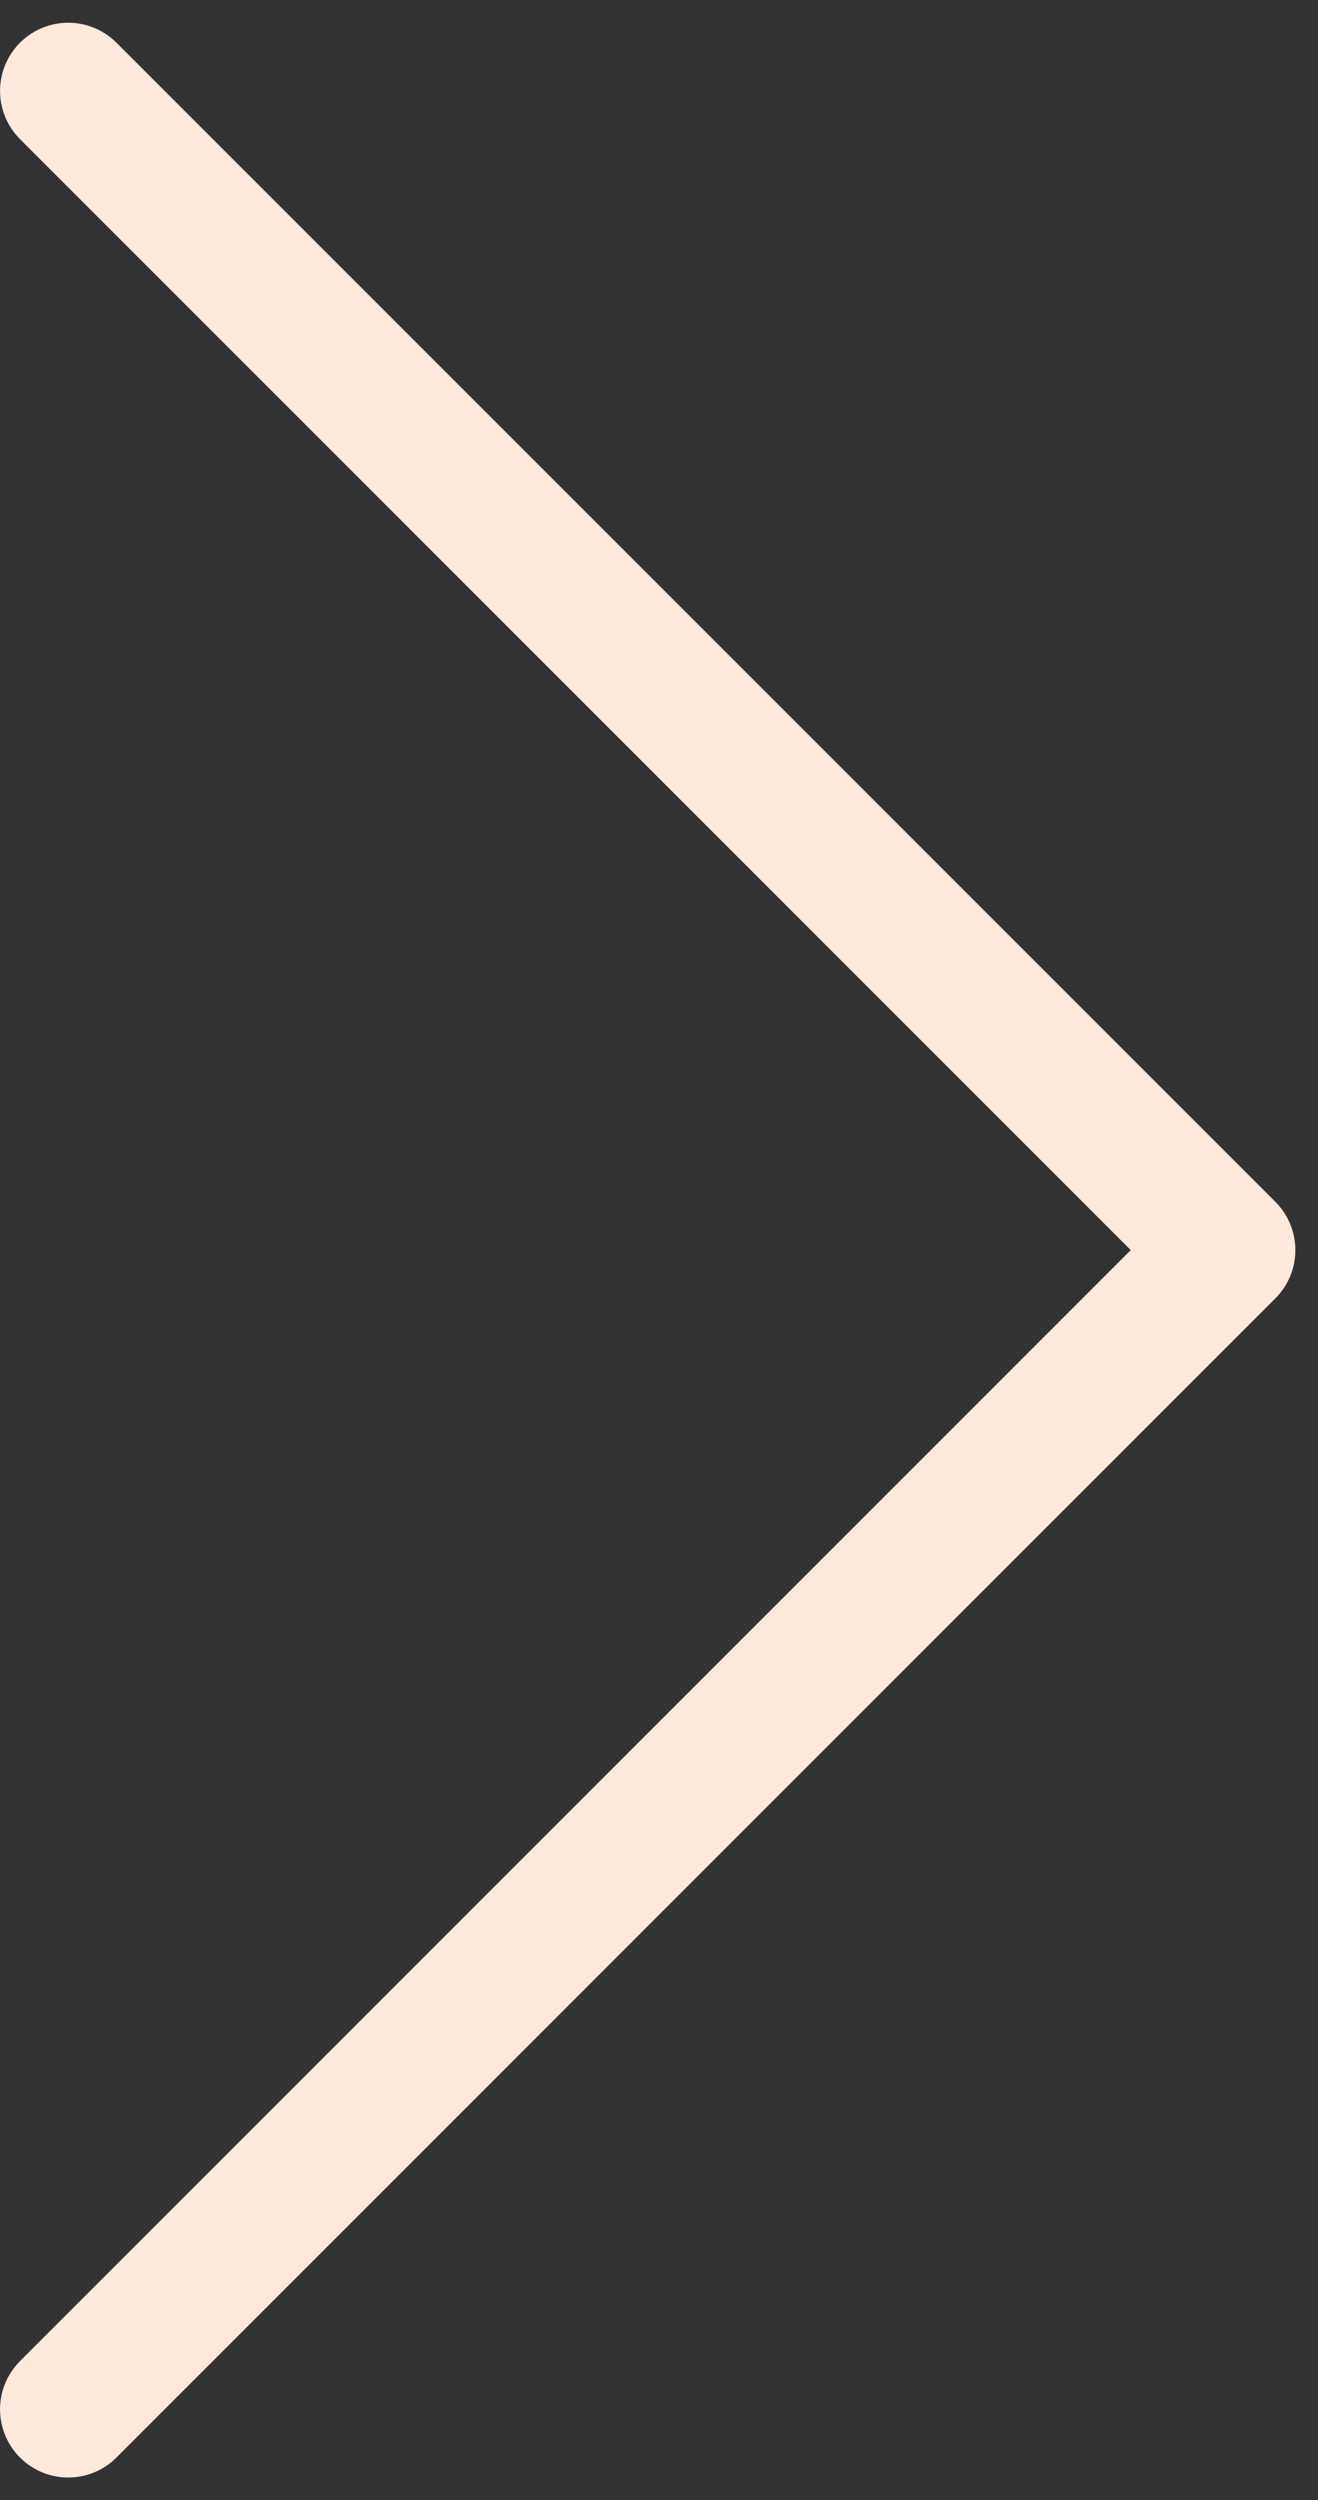 <svg width="29" height="55" viewBox="0 0 29 55" fill="none" xmlns="http://www.w3.org/2000/svg">
<rect x="0" y="0" width="29" height="55" fill="#333333" stroke="none"/>
<path d="M1.501 53.001L27.002 27.5L1.501 2" stroke="#FFE9DB" stroke-width="3" stroke-linecap="round" stroke-linejoin="round"/>
</svg>
